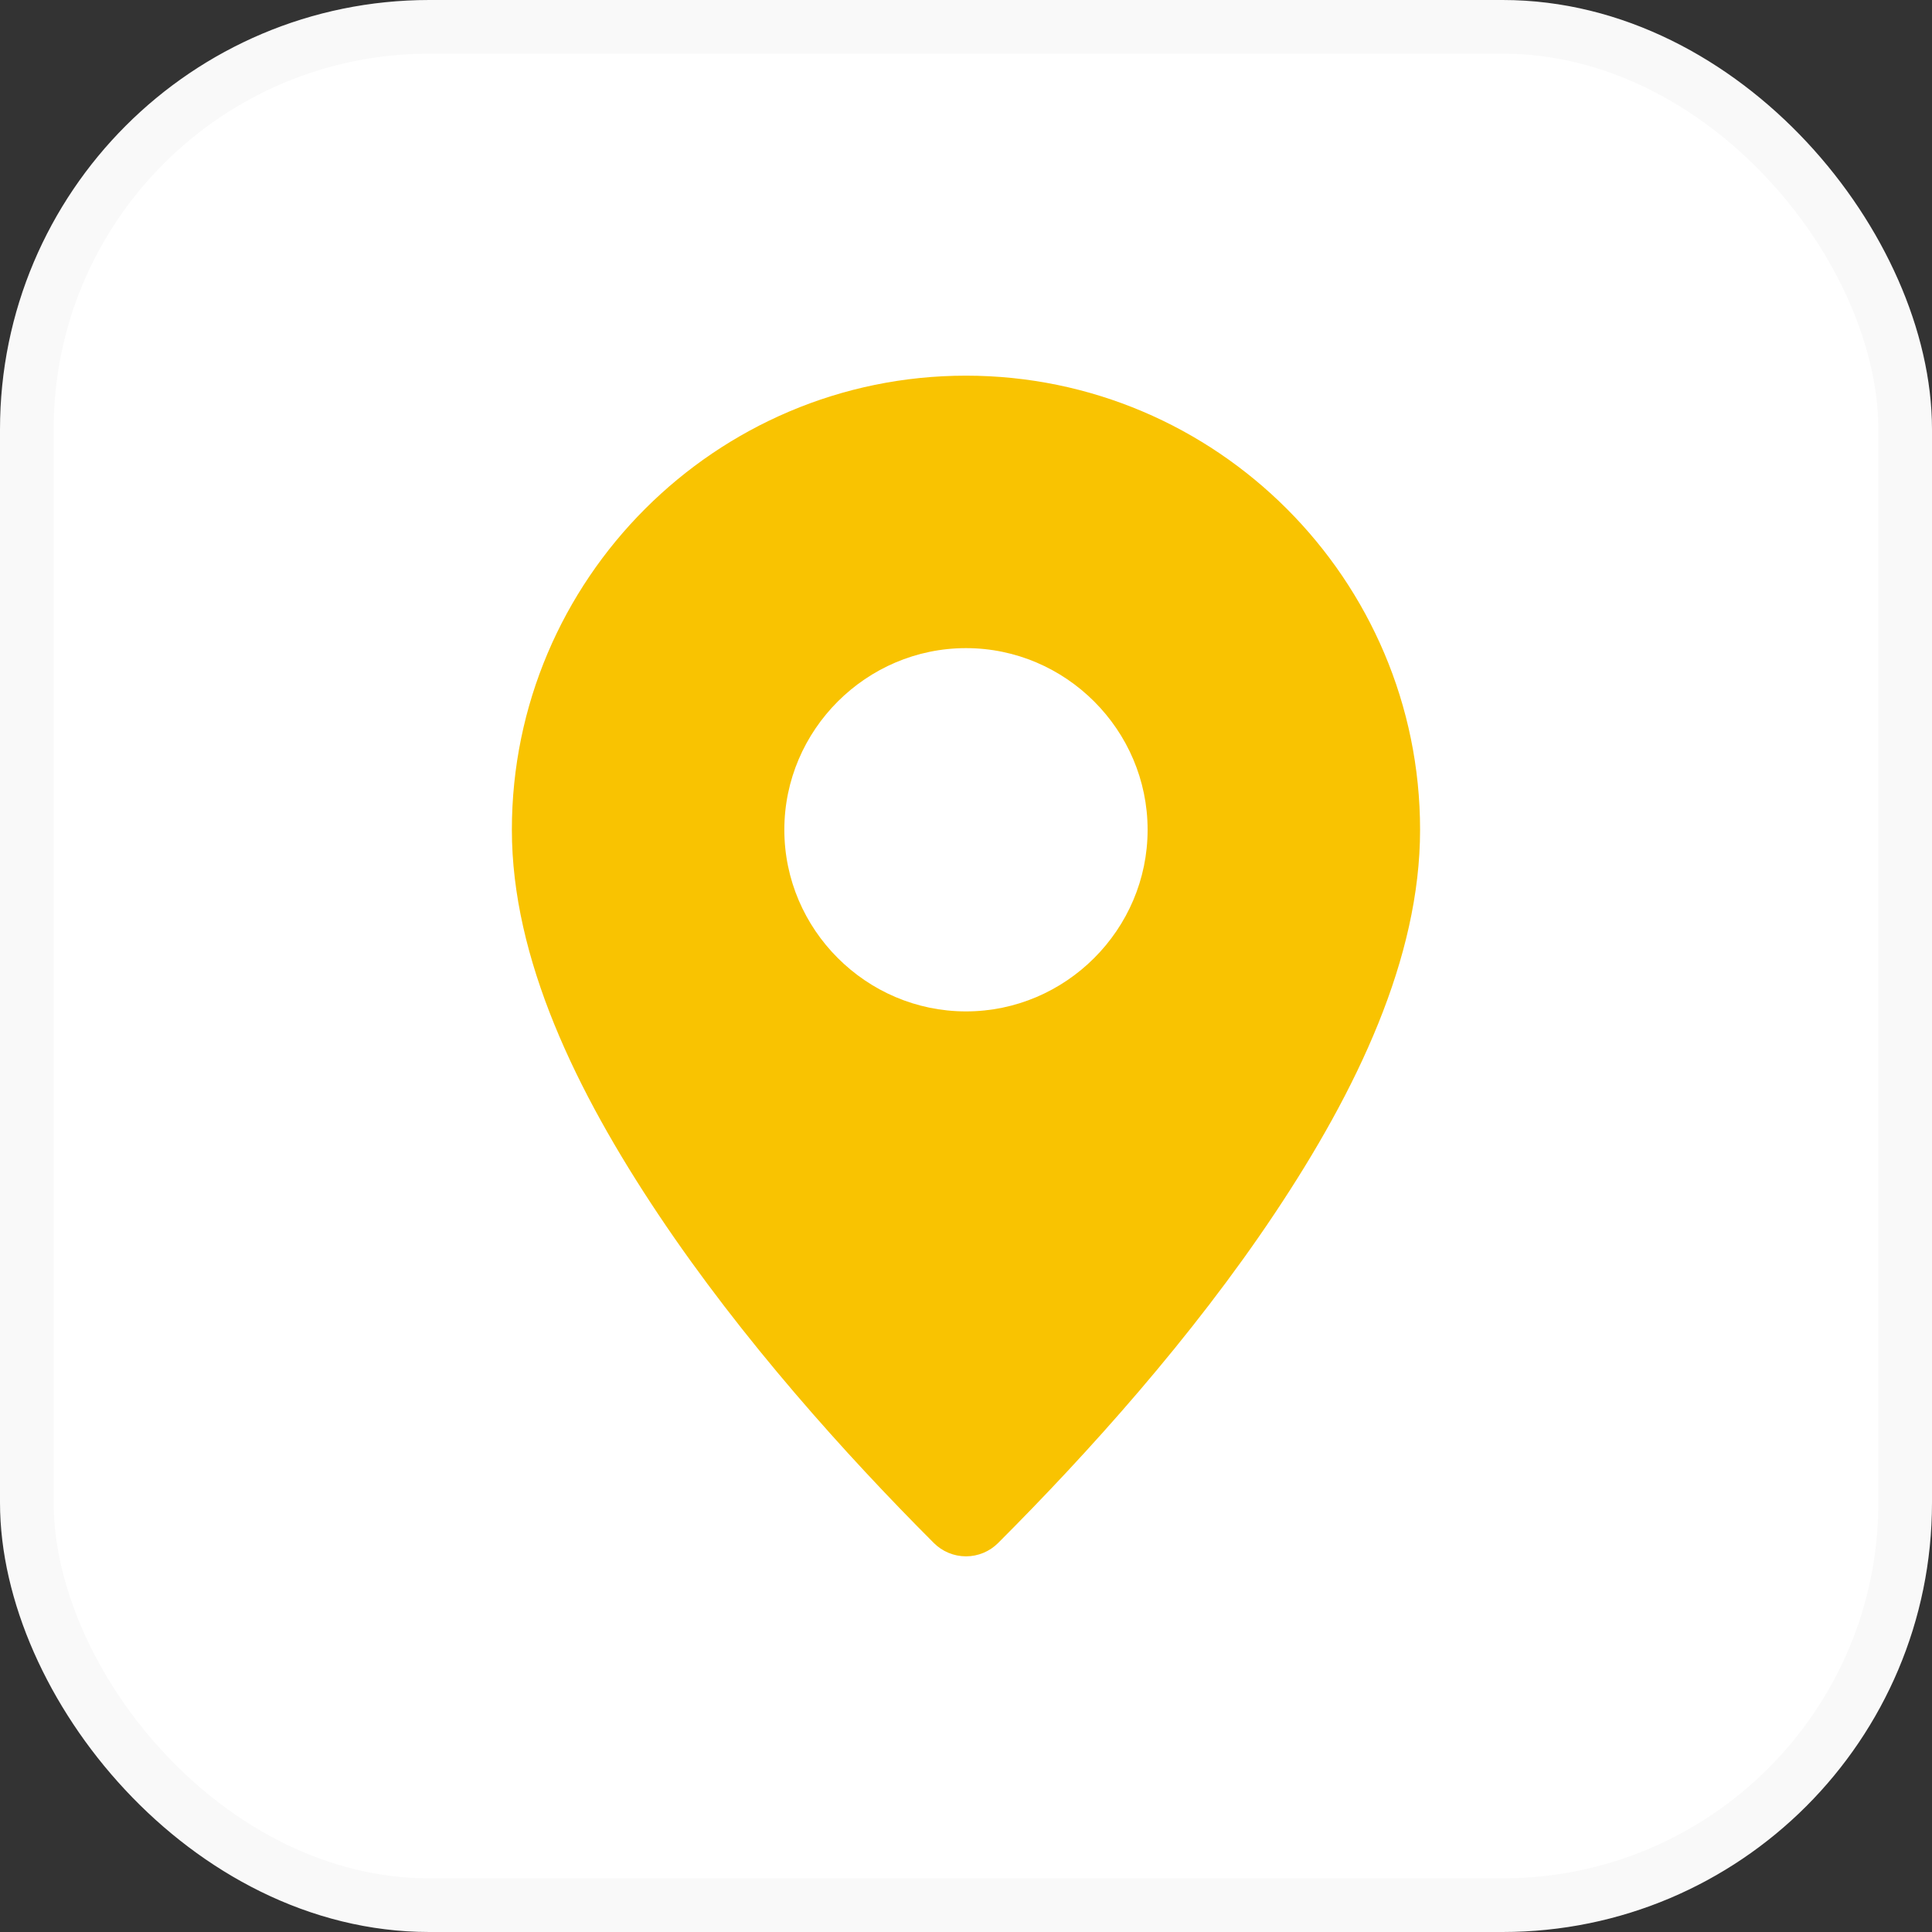 <svg width="36" height="36" viewBox="0 0 36 36" fill="none" xmlns="http://www.w3.org/2000/svg">
<rect x="0" y="0" width="36" height="36" fill="#333333" stroke="none"/>
<rect x="0.5" y="0.5" width="35" height="35" rx="7.5" fill="white" stroke="#F9F9F9"/>
<path d="M18 7C13.336 7 9.538 10.799 9.538 15.462C9.538 17.859 10.731 20.332 12.278 22.645C13.826 24.96 15.761 27.111 17.401 28.752C17.56 28.911 17.775 29 18 29C18.224 29 18.439 28.911 18.598 28.752C20.276 27.074 22.211 24.922 23.749 22.616C25.288 20.311 26.461 17.854 26.461 15.462C26.461 10.799 22.663 7 18 7ZM18 12.077C19.859 12.077 21.384 13.602 21.384 15.462C21.384 17.321 19.859 18.846 18 18.846C16.141 18.846 14.615 17.321 14.615 15.462C14.615 13.602 16.141 12.077 18 12.077Z" fill="#F9C301"/>
</svg>
